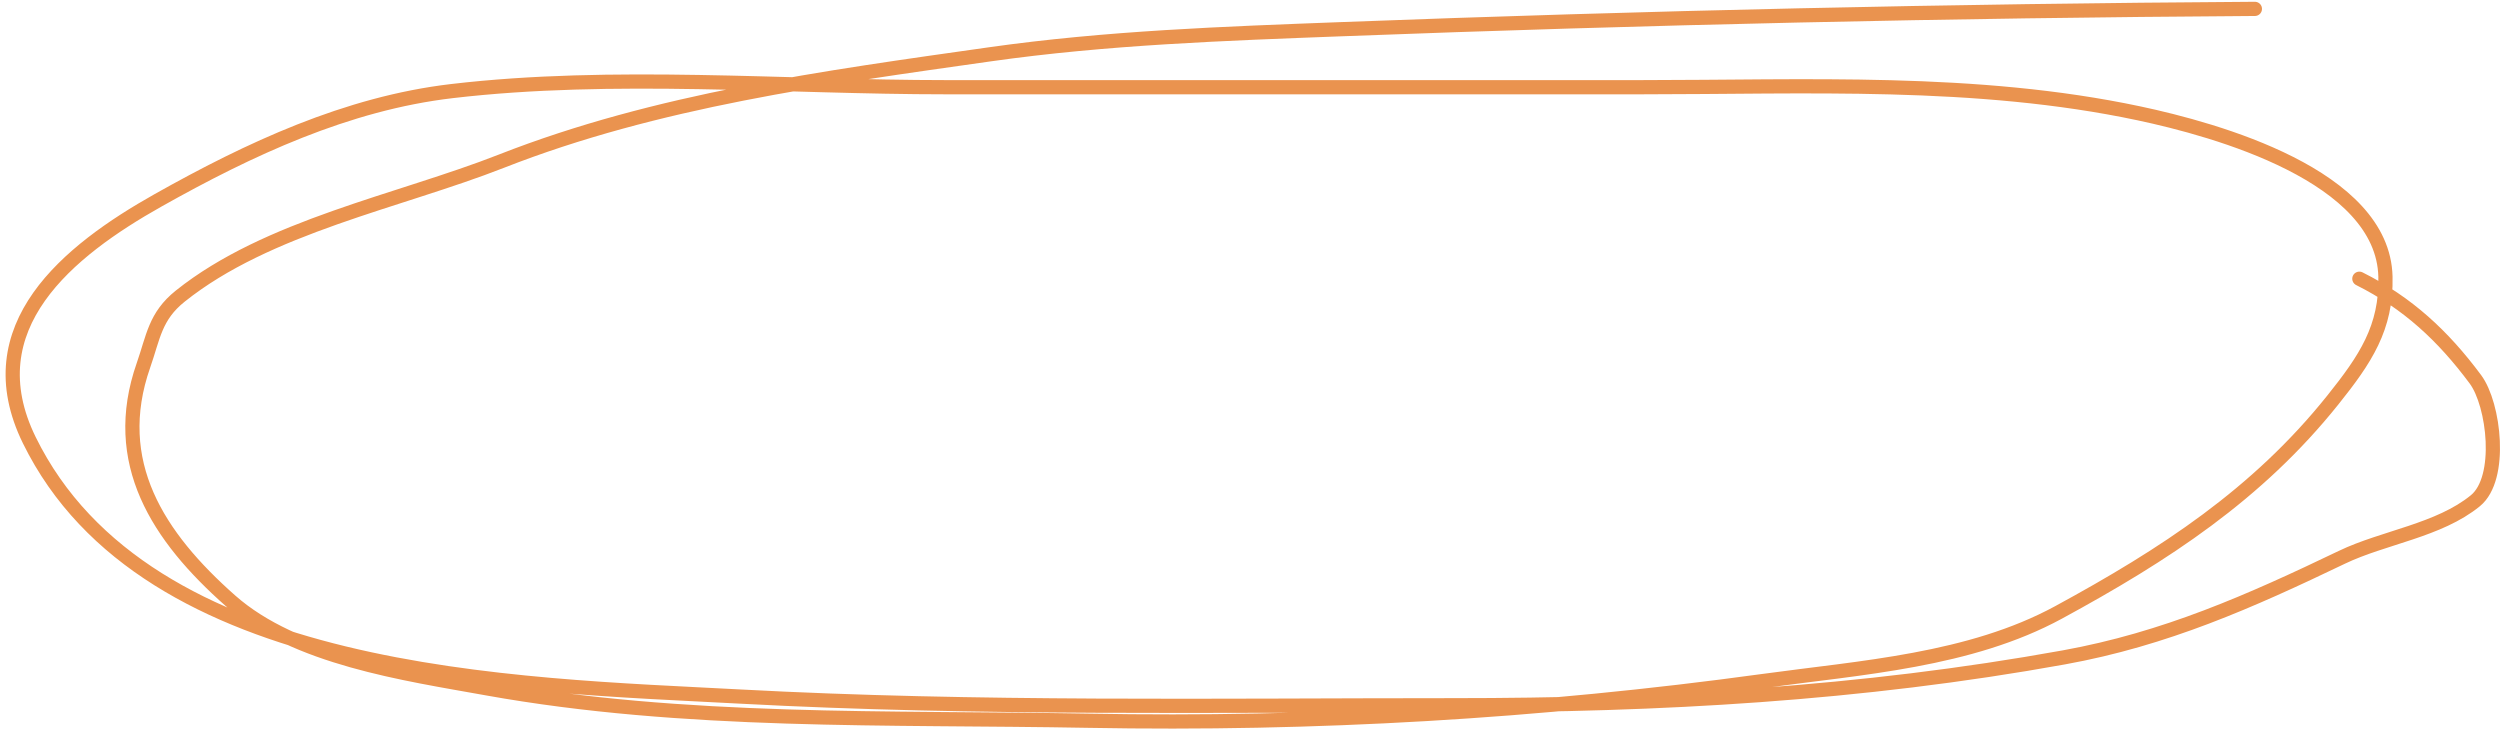 <?xml version="1.0" encoding="UTF-8"?> <svg xmlns="http://www.w3.org/2000/svg" width="176" height="52" viewBox="0 0 176 52" fill="none"><path d="M158.744 0.625C137.303 0.762 115.892 1.241 94.466 2.054C86.167 2.369 77.91 2.657 69.68 3.825C58.091 5.47 46.221 7.061 35.294 11.349C28.072 14.183 18.822 15.94 12.688 20.848C10.915 22.266 10.795 23.73 10.1 25.716C7.708 32.551 11.123 37.787 16.228 42.297C20.787 46.323 28.492 47.42 34.273 48.459C48.204 50.963 62.515 50.479 76.626 50.74C92.509 51.033 108.35 50.11 124.085 47.948C131.028 46.994 138.675 46.508 144.921 43.114C152.391 39.054 158.918 34.802 164.225 28.168C166.523 25.295 168.018 23.08 167.936 19.486C167.775 12.374 155.983 9.126 150.573 7.978C139.104 5.546 127.151 6.14 115.506 6.14C99.209 6.14 82.913 6.14 66.616 6.14C55.206 6.14 43.178 5.081 31.821 6.412C24.418 7.28 17.541 10.496 11.121 14.107C4.817 17.653 -1.857 23.006 2.065 30.993C10.312 47.786 36.245 48.188 52.113 49.038C68.82 49.933 85.572 49.65 102.296 49.65C116.799 49.65 130.994 48.868 145.296 46.28C152.429 44.989 158.402 42.338 164.872 39.232C167.803 37.826 171.704 37.348 174.269 35.249C176.203 33.666 175.587 28.478 174.269 26.703C171.988 23.633 169.49 21.318 166.098 19.622" stroke="#EA934F" stroke-linecap="round"></path></svg> 